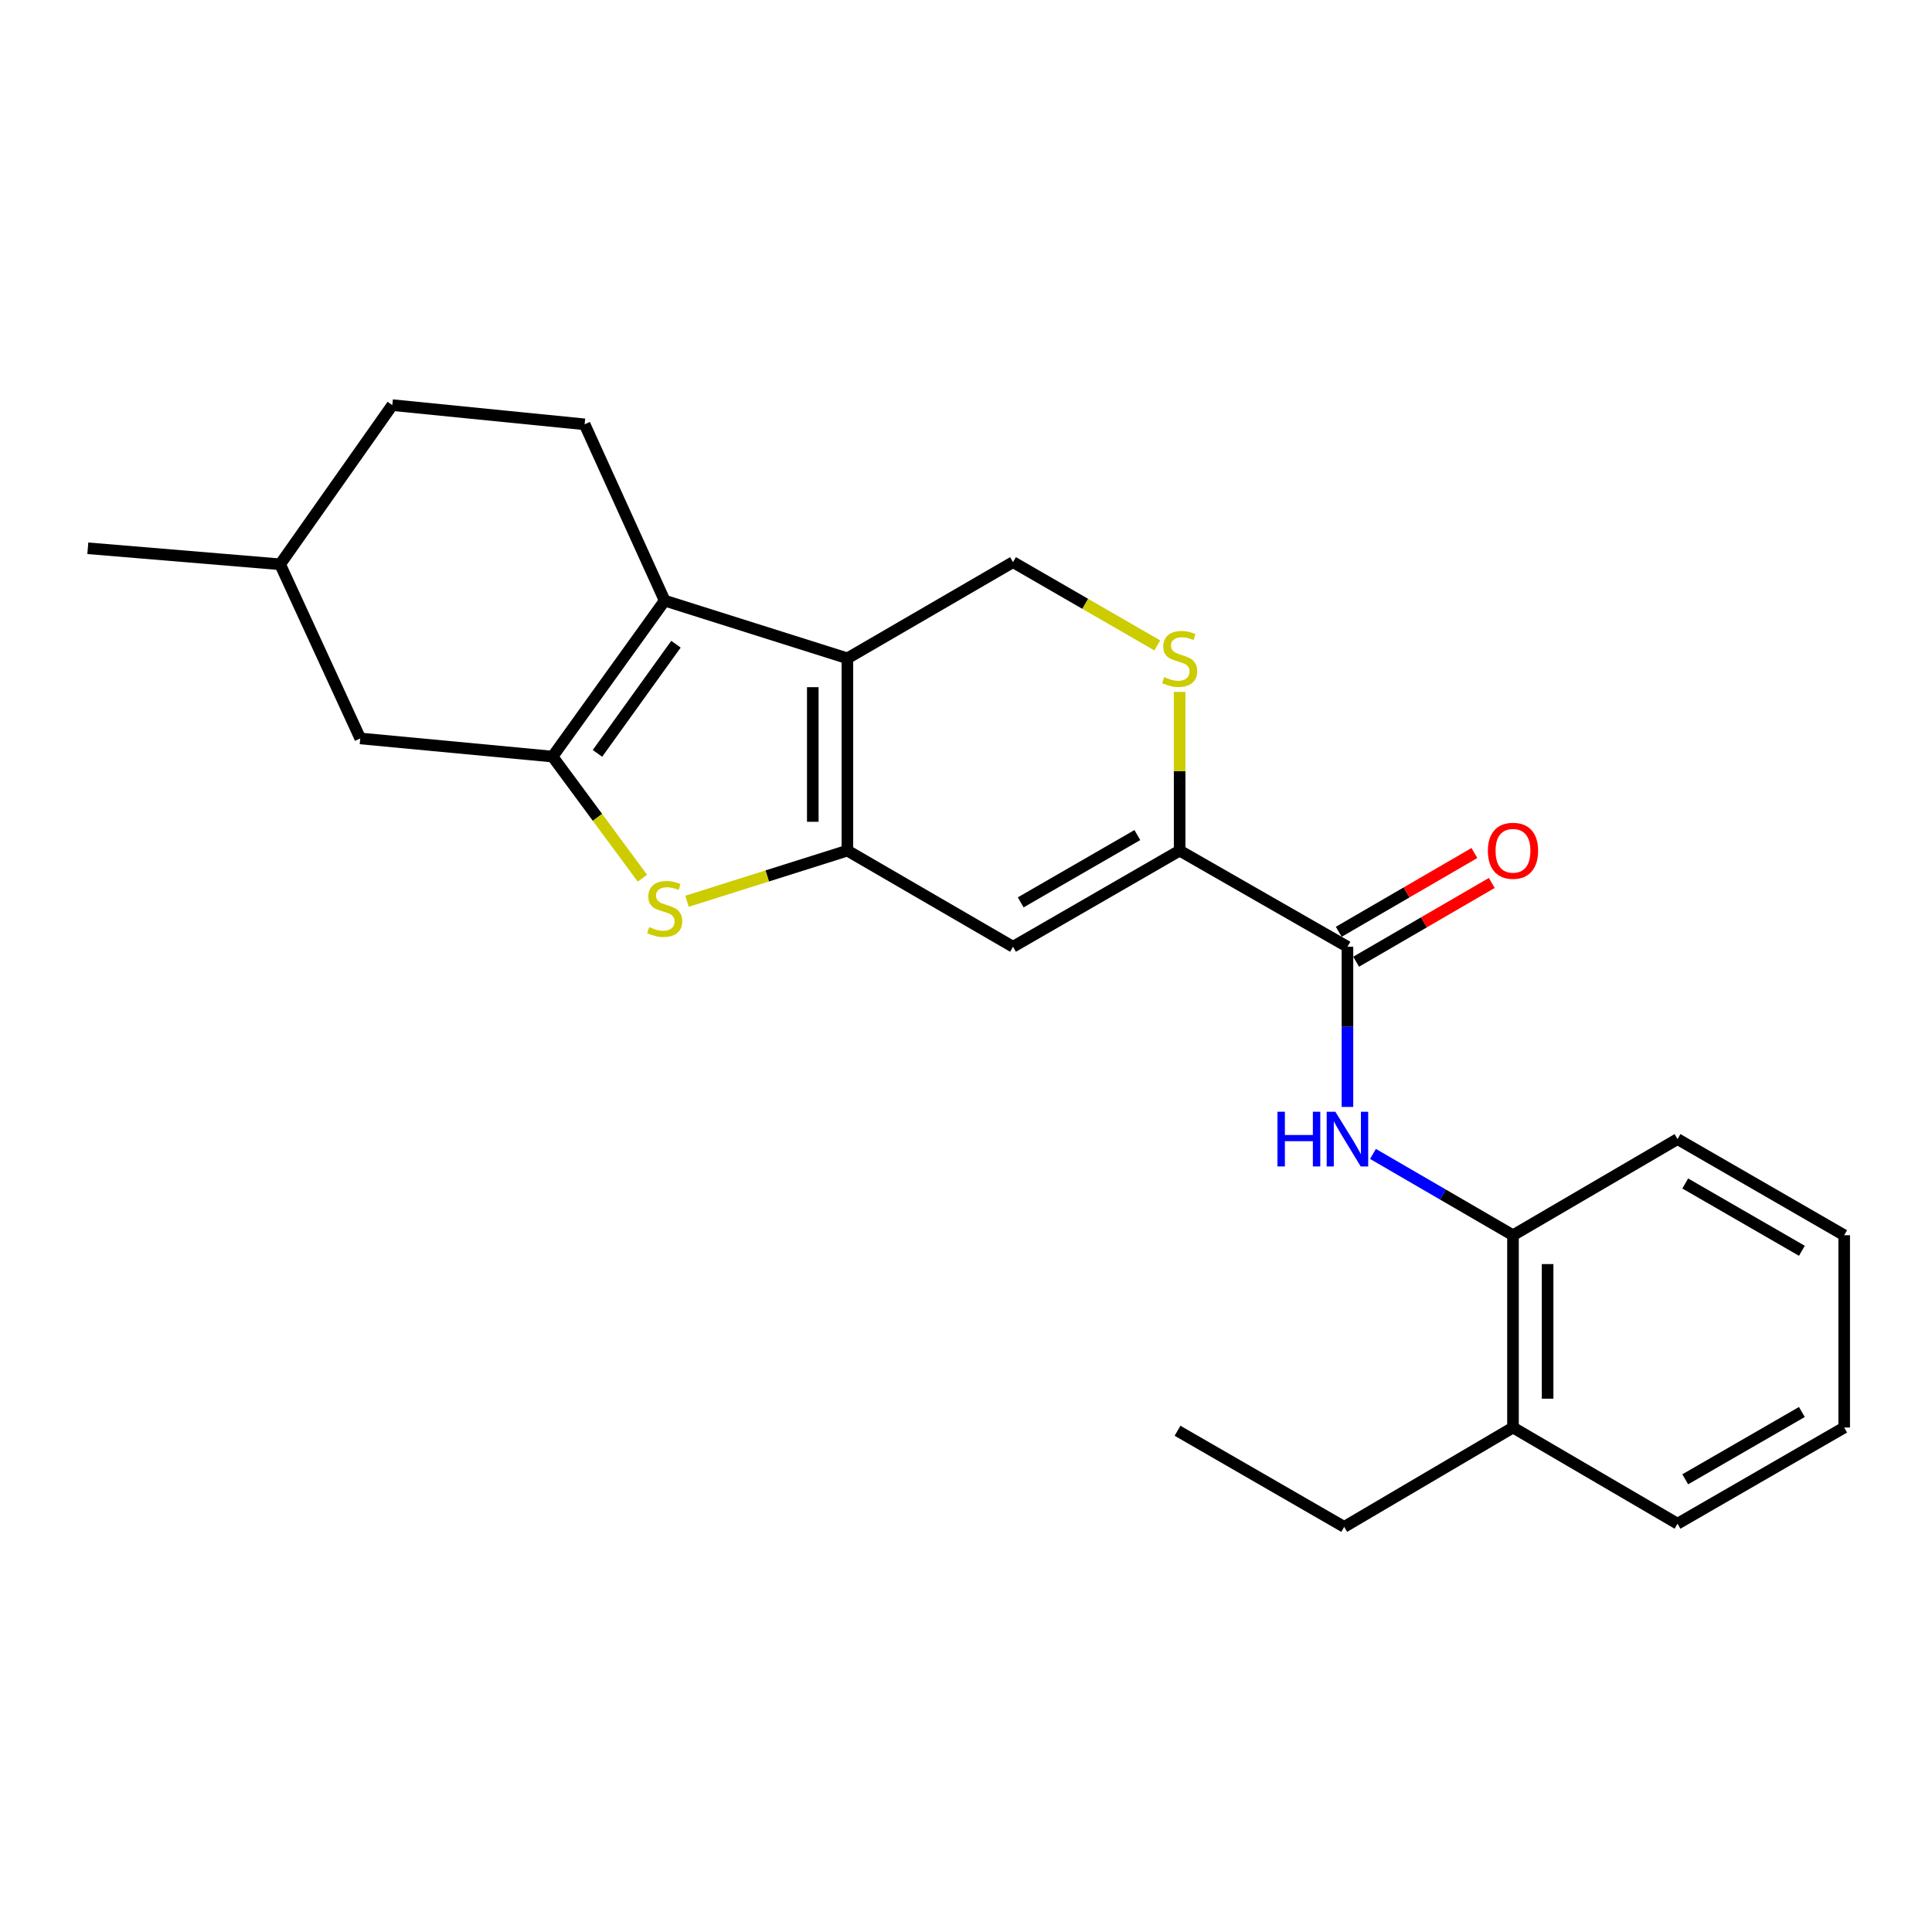 <?xml version='1.0' encoding='iso-8859-1'?>
<svg version='1.1' baseProfile='full'
              xmlns='http://www.w3.org/2000/svg'
                      xmlns:rdkit='http://www.rdkit.org/xml'
                      xmlns:xlink='http://www.w3.org/1999/xlink'
                  xml:space='preserve'
width='1000px' height='1000px' viewBox='0 0 1000 1000'>
<!-- END OF HEADER -->
<rect style='opacity:1.0;fill:#FFFFFF;stroke:none' width='1000' height='1000' x='0' y='0'> </rect>
<path class='bond-0' d='M 438.61,440.282 L 438.61,340.749' style='fill:none;fill-rule:evenodd;stroke:#000000;stroke-width:6px;stroke-linecap:butt;stroke-linejoin:miter;stroke-opacity:1' />
<path class='bond-0' d='M 420.698,425.352 L 420.698,355.679' style='fill:none;fill-rule:evenodd;stroke:#000000;stroke-width:6px;stroke-linecap:butt;stroke-linejoin:miter;stroke-opacity:1' />
<path class='bond-3' d='M 438.61,440.282 L 397.106,453.389' style='fill:none;fill-rule:evenodd;stroke:#000000;stroke-width:6px;stroke-linecap:butt;stroke-linejoin:miter;stroke-opacity:1' />
<path class='bond-3' d='M 397.106,453.389 L 355.603,466.496' style='fill:none;fill-rule:evenodd;stroke:#CCCC00;stroke-width:6px;stroke-linecap:butt;stroke-linejoin:miter;stroke-opacity:1' />
<path class='bond-4' d='M 438.61,440.282 L 524.331,490.039' style='fill:none;fill-rule:evenodd;stroke:#000000;stroke-width:6px;stroke-linecap:butt;stroke-linejoin:miter;stroke-opacity:1' />
<path class='bond-2' d='M 438.61,340.749 L 344.043,310.876' style='fill:none;fill-rule:evenodd;stroke:#000000;stroke-width:6px;stroke-linecap:butt;stroke-linejoin:miter;stroke-opacity:1' />
<path class='bond-9' d='M 438.61,340.749 L 524.331,290.963' style='fill:none;fill-rule:evenodd;stroke:#000000;stroke-width:6px;stroke-linecap:butt;stroke-linejoin:miter;stroke-opacity:1' />
<path class='bond-1' d='M 285.997,391.601 L 309.259,423.078' style='fill:none;fill-rule:evenodd;stroke:#000000;stroke-width:6px;stroke-linecap:butt;stroke-linejoin:miter;stroke-opacity:1' />
<path class='bond-1' d='M 309.259,423.078 L 332.522,454.555' style='fill:none;fill-rule:evenodd;stroke:#CCCC00;stroke-width:6px;stroke-linecap:butt;stroke-linejoin:miter;stroke-opacity:1' />
<path class='bond-12' d='M 285.997,391.601 L 186.464,382.216' style='fill:none;fill-rule:evenodd;stroke:#000000;stroke-width:6px;stroke-linecap:butt;stroke-linejoin:miter;stroke-opacity:1' />
<path class='bond-25' d='M 285.997,391.601 L 344.043,310.876' style='fill:none;fill-rule:evenodd;stroke:#000000;stroke-width:6px;stroke-linecap:butt;stroke-linejoin:miter;stroke-opacity:1' />
<path class='bond-25' d='M 309.247,389.949 L 349.879,333.442' style='fill:none;fill-rule:evenodd;stroke:#000000;stroke-width:6px;stroke-linecap:butt;stroke-linejoin:miter;stroke-opacity:1' />
<path class='bond-10' d='M 344.043,310.876 L 302.596,219.632' style='fill:none;fill-rule:evenodd;stroke:#000000;stroke-width:6px;stroke-linecap:butt;stroke-linejoin:miter;stroke-opacity:1' />
<path class='bond-5' d='M 524.331,490.039 L 610.579,440.282' style='fill:none;fill-rule:evenodd;stroke:#000000;stroke-width:6px;stroke-linecap:butt;stroke-linejoin:miter;stroke-opacity:1' />
<path class='bond-5' d='M 528.317,467.06 L 588.691,432.23' style='fill:none;fill-rule:evenodd;stroke:#000000;stroke-width:6px;stroke-linecap:butt;stroke-linejoin:miter;stroke-opacity:1' />
<path class='bond-6' d='M 610.579,440.282 L 697.434,490.039' style='fill:none;fill-rule:evenodd;stroke:#000000;stroke-width:6px;stroke-linecap:butt;stroke-linejoin:miter;stroke-opacity:1' />
<path class='bond-7' d='M 610.579,440.282 L 610.579,399.2' style='fill:none;fill-rule:evenodd;stroke:#000000;stroke-width:6px;stroke-linecap:butt;stroke-linejoin:miter;stroke-opacity:1' />
<path class='bond-7' d='M 610.579,399.2 L 610.579,358.118' style='fill:none;fill-rule:evenodd;stroke:#CCCC00;stroke-width:6px;stroke-linecap:butt;stroke-linejoin:miter;stroke-opacity:1' />
<path class='bond-8' d='M 697.434,490.039 L 697.434,531.491' style='fill:none;fill-rule:evenodd;stroke:#000000;stroke-width:6px;stroke-linecap:butt;stroke-linejoin:miter;stroke-opacity:1' />
<path class='bond-8' d='M 697.434,531.491 L 697.434,572.943' style='fill:none;fill-rule:evenodd;stroke:#0000FF;stroke-width:6px;stroke-linecap:butt;stroke-linejoin:miter;stroke-opacity:1' />
<path class='bond-13' d='M 701.931,497.784 L 737.038,477.399' style='fill:none;fill-rule:evenodd;stroke:#000000;stroke-width:6px;stroke-linecap:butt;stroke-linejoin:miter;stroke-opacity:1' />
<path class='bond-13' d='M 737.038,477.399 L 772.144,457.014' style='fill:none;fill-rule:evenodd;stroke:#FF0000;stroke-width:6px;stroke-linecap:butt;stroke-linejoin:miter;stroke-opacity:1' />
<path class='bond-13' d='M 692.937,482.294 L 728.043,461.909' style='fill:none;fill-rule:evenodd;stroke:#000000;stroke-width:6px;stroke-linecap:butt;stroke-linejoin:miter;stroke-opacity:1' />
<path class='bond-13' d='M 728.043,461.909 L 763.15,441.524' style='fill:none;fill-rule:evenodd;stroke:#FF0000;stroke-width:6px;stroke-linecap:butt;stroke-linejoin:miter;stroke-opacity:1' />
<path class='bond-24' d='M 599.009,334.071 L 561.67,312.517' style='fill:none;fill-rule:evenodd;stroke:#CCCC00;stroke-width:6px;stroke-linecap:butt;stroke-linejoin:miter;stroke-opacity:1' />
<path class='bond-24' d='M 561.67,312.517 L 524.331,290.963' style='fill:none;fill-rule:evenodd;stroke:#000000;stroke-width:6px;stroke-linecap:butt;stroke-linejoin:miter;stroke-opacity:1' />
<path class='bond-11' d='M 710.651,597.268 L 746.888,618.313' style='fill:none;fill-rule:evenodd;stroke:#0000FF;stroke-width:6px;stroke-linecap:butt;stroke-linejoin:miter;stroke-opacity:1' />
<path class='bond-11' d='M 746.888,618.313 L 783.124,639.358' style='fill:none;fill-rule:evenodd;stroke:#000000;stroke-width:6px;stroke-linecap:butt;stroke-linejoin:miter;stroke-opacity:1' />
<path class='bond-15' d='M 302.596,219.632 L 203.053,209.691' style='fill:none;fill-rule:evenodd;stroke:#000000;stroke-width:6px;stroke-linecap:butt;stroke-linejoin:miter;stroke-opacity:1' />
<path class='bond-14' d='M 783.124,639.358 L 783.124,738.891' style='fill:none;fill-rule:evenodd;stroke:#000000;stroke-width:6px;stroke-linecap:butt;stroke-linejoin:miter;stroke-opacity:1' />
<path class='bond-14' d='M 801.037,654.288 L 801.037,723.961' style='fill:none;fill-rule:evenodd;stroke:#000000;stroke-width:6px;stroke-linecap:butt;stroke-linejoin:miter;stroke-opacity:1' />
<path class='bond-17' d='M 783.124,639.358 L 868.288,589.592' style='fill:none;fill-rule:evenodd;stroke:#000000;stroke-width:6px;stroke-linecap:butt;stroke-linejoin:miter;stroke-opacity:1' />
<path class='bond-16' d='M 186.464,382.216 L 144.987,292.078' style='fill:none;fill-rule:evenodd;stroke:#000000;stroke-width:6px;stroke-linecap:butt;stroke-linejoin:miter;stroke-opacity:1' />
<path class='bond-18' d='M 783.124,738.891 L 695.752,790.309' style='fill:none;fill-rule:evenodd;stroke:#000000;stroke-width:6px;stroke-linecap:butt;stroke-linejoin:miter;stroke-opacity:1' />
<path class='bond-19' d='M 783.124,738.891 L 868.288,788.667' style='fill:none;fill-rule:evenodd;stroke:#000000;stroke-width:6px;stroke-linecap:butt;stroke-linejoin:miter;stroke-opacity:1' />
<path class='bond-26' d='M 203.053,209.691 L 144.987,292.078' style='fill:none;fill-rule:evenodd;stroke:#000000;stroke-width:6px;stroke-linecap:butt;stroke-linejoin:miter;stroke-opacity:1' />
<path class='bond-20' d='M 144.987,292.078 L 45.455,283.778' style='fill:none;fill-rule:evenodd;stroke:#000000;stroke-width:6px;stroke-linecap:butt;stroke-linejoin:miter;stroke-opacity:1' />
<path class='bond-22' d='M 868.288,589.592 L 954.545,639.358' style='fill:none;fill-rule:evenodd;stroke:#000000;stroke-width:6px;stroke-linecap:butt;stroke-linejoin:miter;stroke-opacity:1' />
<path class='bond-22' d='M 872.275,612.572 L 932.655,647.408' style='fill:none;fill-rule:evenodd;stroke:#000000;stroke-width:6px;stroke-linecap:butt;stroke-linejoin:miter;stroke-opacity:1' />
<path class='bond-21' d='M 695.752,790.309 L 609.484,740.553' style='fill:none;fill-rule:evenodd;stroke:#000000;stroke-width:6px;stroke-linecap:butt;stroke-linejoin:miter;stroke-opacity:1' />
<path class='bond-27' d='M 868.288,788.667 L 954.545,738.891' style='fill:none;fill-rule:evenodd;stroke:#000000;stroke-width:6px;stroke-linecap:butt;stroke-linejoin:miter;stroke-opacity:1' />
<path class='bond-27' d='M 872.273,765.686 L 932.654,730.843' style='fill:none;fill-rule:evenodd;stroke:#000000;stroke-width:6px;stroke-linecap:butt;stroke-linejoin:miter;stroke-opacity:1' />
<path class='bond-23' d='M 954.545,639.358 L 954.545,738.891' style='fill:none;fill-rule:evenodd;stroke:#000000;stroke-width:6px;stroke-linecap:butt;stroke-linejoin:miter;stroke-opacity:1' />
<path  class='atom-4' d='M 336.043 479.866
Q 336.363 479.986, 337.683 480.546
Q 339.003 481.106, 340.443 481.466
Q 341.923 481.786, 343.363 481.786
Q 346.043 481.786, 347.603 480.506
Q 349.163 479.186, 349.163 476.906
Q 349.163 475.346, 348.363 474.386
Q 347.603 473.426, 346.403 472.906
Q 345.203 472.386, 343.203 471.786
Q 340.683 471.026, 339.163 470.306
Q 337.683 469.586, 336.603 468.066
Q 335.563 466.546, 335.563 463.986
Q 335.563 460.426, 337.963 458.226
Q 340.403 456.026, 345.203 456.026
Q 348.483 456.026, 352.203 457.586
L 351.283 460.666
Q 347.883 459.266, 345.323 459.266
Q 342.563 459.266, 341.043 460.426
Q 339.523 461.546, 339.563 463.506
Q 339.563 465.026, 340.323 465.946
Q 341.123 466.866, 342.243 467.386
Q 343.403 467.906, 345.323 468.506
Q 347.883 469.306, 349.403 470.106
Q 350.923 470.906, 352.003 472.546
Q 353.123 474.146, 353.123 476.906
Q 353.123 480.826, 350.483 482.946
Q 347.883 485.026, 343.523 485.026
Q 341.003 485.026, 339.083 484.466
Q 337.203 483.946, 334.963 483.026
L 336.043 479.866
' fill='#CCCC00'/>
<path  class='atom-8' d='M 602.579 350.469
Q 602.899 350.589, 604.219 351.149
Q 605.539 351.709, 606.979 352.069
Q 608.459 352.389, 609.899 352.389
Q 612.579 352.389, 614.139 351.109
Q 615.699 349.789, 615.699 347.509
Q 615.699 345.949, 614.899 344.989
Q 614.139 344.029, 612.939 343.509
Q 611.739 342.989, 609.739 342.389
Q 607.219 341.629, 605.699 340.909
Q 604.219 340.189, 603.139 338.669
Q 602.099 337.149, 602.099 334.589
Q 602.099 331.029, 604.499 328.829
Q 606.939 326.629, 611.739 326.629
Q 615.019 326.629, 618.739 328.189
L 617.819 331.269
Q 614.419 329.869, 611.859 329.869
Q 609.099 329.869, 607.579 331.029
Q 606.059 332.149, 606.099 334.109
Q 606.099 335.629, 606.859 336.549
Q 607.659 337.469, 608.779 337.989
Q 609.939 338.509, 611.859 339.109
Q 614.419 339.909, 615.939 340.709
Q 617.459 341.509, 618.539 343.149
Q 619.659 344.749, 619.659 347.509
Q 619.659 351.429, 617.019 353.549
Q 614.419 355.629, 610.059 355.629
Q 607.539 355.629, 605.619 355.069
Q 603.739 354.549, 601.499 353.629
L 602.579 350.469
' fill='#CCCC00'/>
<path  class='atom-9' d='M 661.214 575.432
L 665.054 575.432
L 665.054 587.472
L 679.534 587.472
L 679.534 575.432
L 683.374 575.432
L 683.374 603.752
L 679.534 603.752
L 679.534 590.672
L 665.054 590.672
L 665.054 603.752
L 661.214 603.752
L 661.214 575.432
' fill='#0000FF'/>
<path  class='atom-9' d='M 691.174 575.432
L 700.454 590.432
Q 701.374 591.912, 702.854 594.592
Q 704.334 597.272, 704.414 597.432
L 704.414 575.432
L 708.174 575.432
L 708.174 603.752
L 704.294 603.752
L 694.334 587.352
Q 693.174 585.432, 691.934 583.232
Q 690.734 581.032, 690.374 580.352
L 690.374 603.752
L 686.694 603.752
L 686.694 575.432
L 691.174 575.432
' fill='#0000FF'/>
<path  class='atom-14' d='M 770.124 440.362
Q 770.124 433.562, 773.484 429.762
Q 776.844 425.962, 783.124 425.962
Q 789.404 425.962, 792.764 429.762
Q 796.124 433.562, 796.124 440.362
Q 796.124 447.242, 792.724 451.162
Q 789.324 455.042, 783.124 455.042
Q 776.884 455.042, 773.484 451.162
Q 770.124 447.282, 770.124 440.362
M 783.124 451.842
Q 787.444 451.842, 789.764 448.962
Q 792.124 446.042, 792.124 440.362
Q 792.124 434.802, 789.764 432.002
Q 787.444 429.162, 783.124 429.162
Q 778.804 429.162, 776.444 431.962
Q 774.124 434.762, 774.124 440.362
Q 774.124 446.082, 776.444 448.962
Q 778.804 451.842, 783.124 451.842
' fill='#FF0000'/>
</svg>
